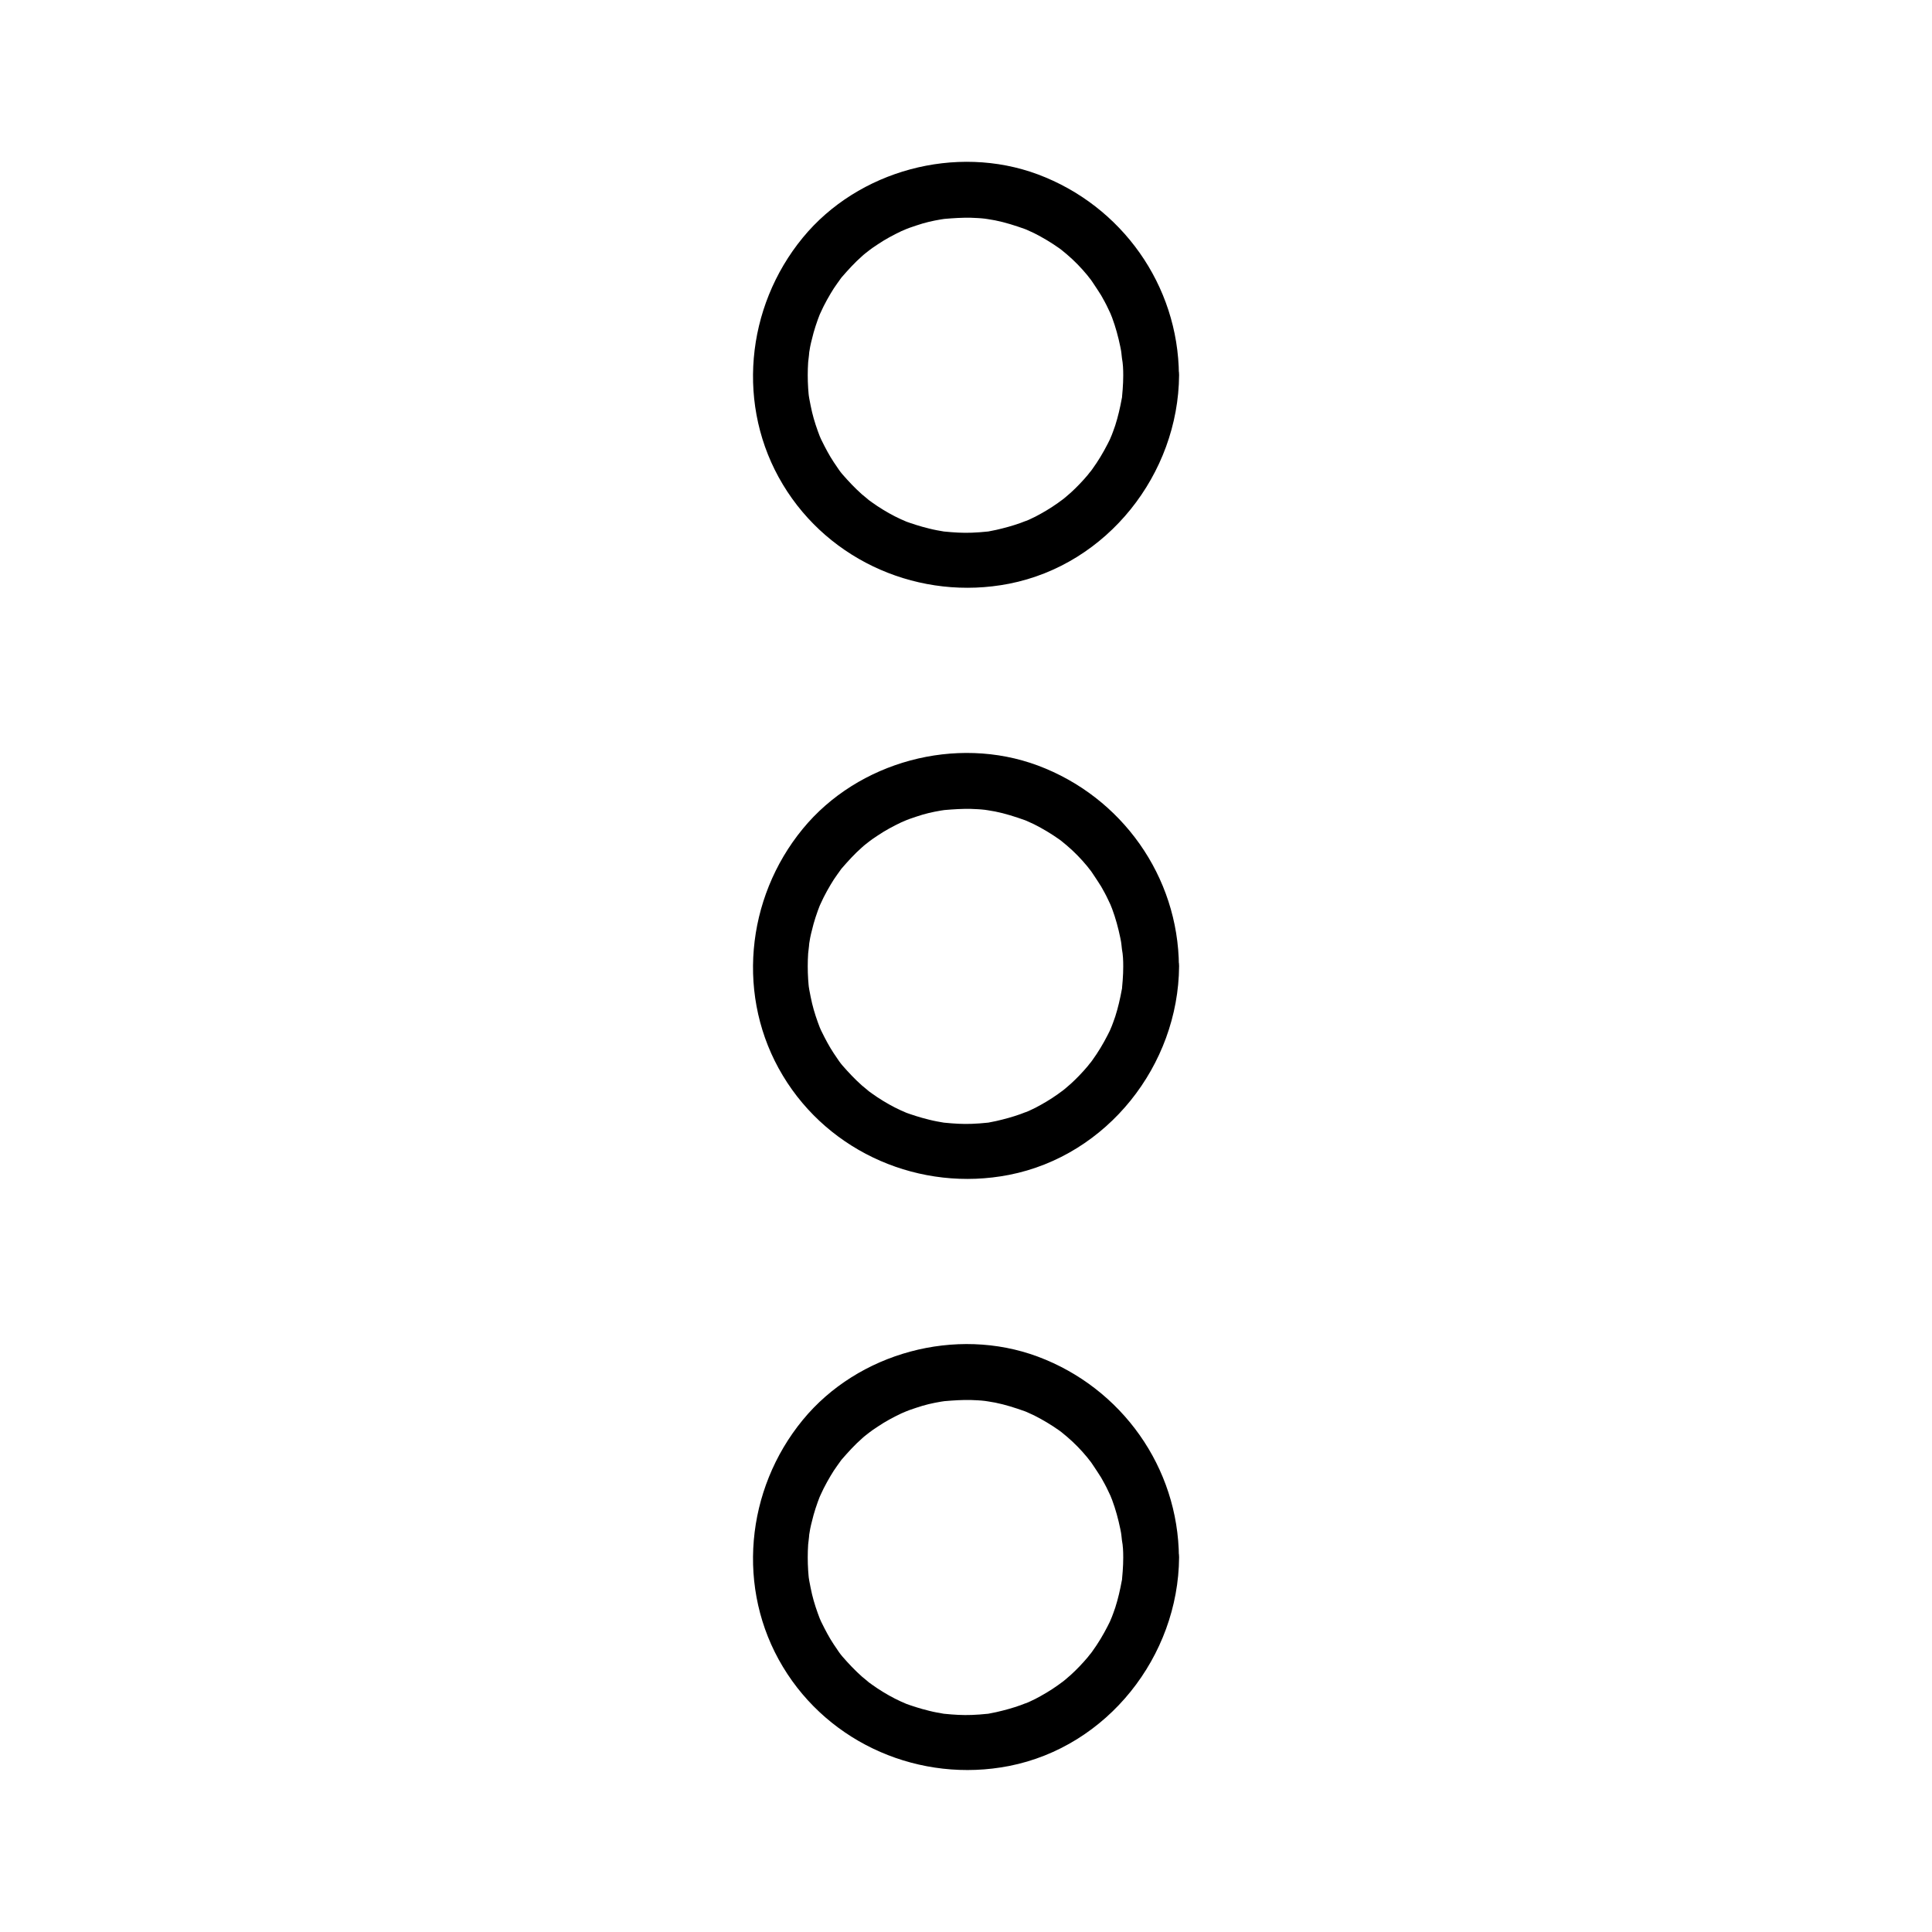 <?xml version="1.0" encoding="UTF-8"?>
<!-- Uploaded to: SVG Repo, www.svgrepo.com, Generator: SVG Repo Mixer Tools -->
<svg fill="#000000" width="800px" height="800px" version="1.1" viewBox="144 144 512 512" xmlns="http://www.w3.org/2000/svg">
 <g>
  <path d="m441.67 243.39c0 1.277-0.051 2.508-0.148 3.789-0.051 0.59-0.098 1.133-0.148 1.723-0.195 2.215 0.297-1.426-0.098 0.738-0.441 2.41-0.984 4.773-1.723 7.086-0.344 1.031-0.738 2.066-1.133 3.102 0.59-1.523-0.195 0.441-0.297 0.641-0.195 0.395-0.395 0.789-0.59 1.18-1.18 2.312-2.508 4.527-4.035 6.641-0.246 0.344-0.492 0.688-0.789 1.031 0.984-1.277-0.344 0.395-0.441 0.543-0.688 0.836-1.426 1.625-2.164 2.41-0.738 0.789-1.523 1.523-2.312 2.262-0.492 0.441-0.984 0.836-1.477 1.277-0.098 0.098-1.77 1.426-0.543 0.441-1.871 1.426-3.887 2.754-5.953 3.887-0.934 0.543-1.918 1.031-2.902 1.477 0.051 0-1.918 0.836-0.934 0.395 0.738-0.297-1.328 0.492-1.574 0.59-2.066 0.738-4.231 1.328-6.394 1.82-0.641 0.148-1.328 0.246-1.969 0.395-2.117 0.441 0.934-0.098-0.395 0.051-1.379 0.148-2.707 0.246-4.082 0.297-2.41 0.098-4.82-0.051-7.231-0.297-2.164-0.195 0.887 0.148-0.395-0.051-0.543-0.098-1.082-0.195-1.672-0.297-1.328-0.246-2.609-0.59-3.887-0.934-1.082-0.297-2.117-0.641-3.148-0.984-0.641-0.195-1.23-0.441-1.82-0.688 1.523 0.59-0.441-0.195-0.641-0.297-2.164-0.984-4.231-2.164-6.25-3.492-0.887-0.59-1.77-1.23-2.656-1.871 1.18 0.887-1.133-0.984-1.477-1.277-1.871-1.672-3.543-3.445-5.164-5.312-0.246-0.246-1.133-1.426-0.246-0.297-0.395-0.492-0.789-1.031-1.133-1.574-0.641-0.887-1.18-1.77-1.77-2.707-0.543-0.934-1.082-1.871-1.574-2.856-0.297-0.59-0.59-1.18-0.887-1.77-0.148-0.297-0.887-2.066-0.297-0.641-0.836-2.164-1.574-4.328-2.117-6.594-0.297-1.18-0.492-2.41-0.738-3.59-0.051-0.297-0.195-1.426-0.051-0.051-0.098-0.887-0.195-1.82-0.246-2.707-0.148-2.312-0.148-4.625 0-6.887 0.051-0.441 0.441-3.641 0.195-2.117 0.195-1.328 0.441-2.656 0.789-3.938 0.543-2.363 1.328-4.676 2.215-6.938-0.492 1.277-0.098 0.195 0.051-0.051 0.297-0.59 0.543-1.18 0.836-1.77 0.59-1.18 1.23-2.312 1.871-3.394 0.543-0.934 1.133-1.82 1.77-2.707 0.395-0.543 0.738-1.031 1.133-1.574-0.836 1.082-0.148 0.148 0.051-0.051 1.723-1.969 3.394-3.836 5.363-5.559 0.344-0.297 0.641-0.59 0.984-0.836 0.148-0.098 1.82-1.426 0.543-0.441 0.836-0.641 1.723-1.277 2.656-1.871 1.969-1.328 4.082-2.461 6.25-3.492 0.195-0.098 2.164-0.887 0.641-0.297 0.492-0.195 1.031-0.395 1.523-0.59 1.133-0.395 2.312-0.789 3.445-1.133 1.082-0.297 2.164-0.59 3.246-0.789 0.543-0.098 1.082-0.195 1.625-0.297 0.344-0.051 0.641-0.098 0.984-0.148-0.836 0.098-0.836 0.098 0.051 0 2.312-0.195 4.574-0.344 6.887-0.297 1.277 0.051 2.508 0.098 3.738 0.246 0.395 0.051 1.871 0.297 0.395 0.051 0.789 0.148 1.523 0.246 2.312 0.395 2.707 0.543 5.312 1.379 7.922 2.312 0.246 0.098 1.328 0.543 0.051 0 0.789 0.344 1.574 0.738 2.363 1.082 1.18 0.59 2.312 1.23 3.394 1.871 1.133 0.688 2.215 1.379 3.246 2.117-0.051-0.051 1.625 1.23 0.789 0.59-0.641-0.492 1.082 0.887 1.23 1.031 1.969 1.672 3.789 3.543 5.41 5.512 0.098 0.148 1.426 1.82 0.441 0.543 0.395 0.492 0.789 1.031 1.133 1.574 0.738 1.082 1.426 2.164 2.117 3.246 0.641 1.133 1.277 2.262 1.82 3.445 0.297 0.59 0.543 1.18 0.836 1.77-0.641-1.477 0.195 0.543 0.246 0.688 0.934 2.508 1.625 5.066 2.164 7.676 0.148 0.641 0.246 1.328 0.344 1.969-0.246-1.625 0.098 0.738 0.098 1.082 0.289 1.535 0.34 3.012 0.34 4.488 0.051 3.836 3.394 7.578 7.379 7.379 3.984-0.195 7.43-3.246 7.379-7.379-0.148-23.812-15.152-44.871-37.391-53.184-21.695-8.07-47.625-1.082-62.289 16.777-15.152 18.449-17.711 44.82-5.266 65.438 12.348 20.516 36.508 30.848 59.926 26.273 26.074-5.117 44.871-29.078 45.066-55.301 0.051-3.836-3.394-7.578-7.379-7.379-4.082 0.191-7.379 3.242-7.426 7.375z"/>
  <path d="m441.67 400.05c0 1.277-0.051 2.508-0.148 3.789-0.051 0.59-0.098 1.133-0.148 1.723-0.195 2.215 0.297-1.426-0.098 0.738-0.441 2.41-0.984 4.773-1.723 7.086-0.344 1.031-0.738 2.066-1.133 3.102 0.59-1.523-0.195 0.441-0.297 0.641-0.195 0.395-0.395 0.789-0.59 1.18-1.18 2.312-2.508 4.527-4.035 6.641-0.246 0.344-0.492 0.688-0.789 1.031 0.984-1.277-0.344 0.395-0.441 0.543-0.688 0.836-1.426 1.625-2.164 2.41-0.738 0.789-1.523 1.523-2.312 2.262-0.492 0.441-0.984 0.836-1.477 1.277-0.098 0.098-1.77 1.426-0.543 0.441-1.871 1.426-3.887 2.754-5.953 3.887-0.934 0.543-1.918 1.031-2.902 1.477 0.051 0-1.918 0.836-0.934 0.395 0.738-0.297-1.328 0.492-1.574 0.59-2.066 0.738-4.231 1.328-6.394 1.82-0.641 0.148-1.328 0.246-1.969 0.395-2.117 0.441 0.934-0.098-0.395 0.051-1.379 0.148-2.707 0.246-4.082 0.297-2.41 0.098-4.82-0.051-7.231-0.297-2.164-0.195 0.887 0.148-0.395-0.051-0.543-0.098-1.082-0.195-1.672-0.297-1.328-0.246-2.609-0.59-3.887-0.934-1.082-0.297-2.117-0.641-3.148-0.984-0.641-0.195-1.23-0.441-1.82-0.688 1.523 0.59-0.441-0.195-0.641-0.297-2.164-0.984-4.231-2.164-6.25-3.492-0.887-0.59-1.77-1.23-2.656-1.871 1.18 0.887-1.133-0.984-1.477-1.277-1.871-1.672-3.543-3.445-5.164-5.312-0.246-0.246-1.133-1.426-0.246-0.297-0.395-0.492-0.789-1.031-1.133-1.574-0.641-0.887-1.18-1.77-1.77-2.707-0.543-0.934-1.082-1.871-1.574-2.856-0.297-0.59-0.59-1.18-0.887-1.77-0.148-0.297-0.887-2.066-0.297-0.641-0.836-2.164-1.574-4.328-2.117-6.594-0.297-1.18-0.492-2.41-0.738-3.59-0.051-0.297-0.195-1.426-0.051-0.051-0.098-0.887-0.195-1.82-0.246-2.707-0.148-2.312-0.148-4.625 0-6.887 0.051-0.441 0.441-3.641 0.195-2.117 0.195-1.328 0.441-2.656 0.789-3.938 0.543-2.363 1.328-4.676 2.215-6.938-0.492 1.277-0.098 0.195 0.051-0.051 0.297-0.59 0.543-1.18 0.836-1.77 0.59-1.18 1.23-2.312 1.871-3.394 0.543-0.934 1.133-1.82 1.77-2.707 0.395-0.543 0.738-1.031 1.133-1.574-0.836 1.082-0.148 0.148 0.051-0.051 1.723-1.969 3.394-3.836 5.363-5.559 0.344-0.297 0.641-0.59 0.984-0.836 0.148-0.098 1.82-1.426 0.543-0.441 0.836-0.641 1.723-1.277 2.656-1.871 1.969-1.328 4.082-2.461 6.25-3.492 0.195-0.098 2.164-0.887 0.641-0.297 0.492-0.195 1.031-0.395 1.523-0.59 1.133-0.395 2.312-0.789 3.445-1.133 1.082-0.297 2.164-0.59 3.246-0.789 0.543-0.098 1.082-0.195 1.625-0.297 0.344-0.051 0.641-0.098 0.984-0.148-0.836 0.098-0.836 0.098 0.051 0 2.312-0.195 4.574-0.344 6.887-0.297 1.277 0.051 2.508 0.098 3.738 0.246 0.395 0.051 1.871 0.297 0.395 0.051 0.789 0.148 1.523 0.246 2.312 0.395 2.707 0.543 5.312 1.379 7.922 2.312 0.246 0.098 1.328 0.543 0.051 0 0.789 0.344 1.574 0.738 2.363 1.082 1.18 0.59 2.312 1.23 3.394 1.871 1.133 0.688 2.215 1.379 3.246 2.117-0.051-0.051 1.625 1.23 0.789 0.59-0.641-0.492 1.082 0.887 1.23 1.031 1.969 1.672 3.789 3.543 5.41 5.512 0.098 0.148 1.426 1.82 0.441 0.543 0.395 0.492 0.789 1.031 1.133 1.574 0.738 1.082 1.426 2.164 2.117 3.246 0.641 1.133 1.277 2.262 1.82 3.445 0.297 0.59 0.543 1.18 0.836 1.77-0.641-1.477 0.195 0.543 0.246 0.688 0.934 2.508 1.625 5.066 2.164 7.676 0.148 0.641 0.246 1.328 0.344 1.969-0.246-1.625 0.098 0.738 0.098 1.082 0.289 1.488 0.34 3.012 0.34 4.488 0.051 3.836 3.394 7.578 7.379 7.379 3.984-0.195 7.43-3.246 7.379-7.379-0.148-23.812-15.152-44.871-37.391-53.184-21.695-8.07-47.625-1.082-62.289 16.777-15.152 18.449-17.711 44.82-5.266 65.438 12.348 20.516 36.508 30.848 59.926 26.273 26.074-5.117 44.871-29.078 45.066-55.301 0.051-3.836-3.394-7.578-7.379-7.379-4.082 0.191-7.379 3.242-7.426 7.375z"/>
  <path d="m441.67 556.7c0 1.277-0.051 2.508-0.148 3.789-0.051 0.59-0.098 1.133-0.148 1.723-0.195 2.215 0.297-1.426-0.098 0.738-0.441 2.41-0.984 4.773-1.723 7.086-0.344 1.031-0.738 2.066-1.133 3.102 0.59-1.523-0.195 0.441-0.297 0.641-0.195 0.395-0.395 0.789-0.59 1.18-1.18 2.312-2.508 4.527-4.035 6.641-0.246 0.344-0.492 0.688-0.789 1.031 0.984-1.277-0.344 0.395-0.441 0.543-0.688 0.836-1.426 1.625-2.164 2.41-0.738 0.789-1.523 1.523-2.312 2.262-0.492 0.441-0.984 0.836-1.477 1.277-0.098 0.098-1.77 1.426-0.543 0.441-1.871 1.426-3.887 2.754-5.953 3.887-0.934 0.543-1.918 1.031-2.902 1.477 0.051 0-1.918 0.836-0.934 0.395 0.738-0.297-1.328 0.492-1.574 0.59-2.066 0.738-4.231 1.328-6.394 1.82-0.641 0.148-1.328 0.246-1.969 0.395-2.117 0.441 0.934-0.098-0.395 0.051-1.379 0.148-2.707 0.246-4.082 0.297-2.41 0.098-4.82-0.051-7.231-0.297-2.164-0.195 0.887 0.148-0.395-0.051-0.543-0.098-1.082-0.195-1.672-0.297-1.328-0.246-2.609-0.59-3.887-0.934-1.082-0.297-2.117-0.641-3.148-0.984-0.641-0.195-1.23-0.441-1.82-0.688 1.523 0.59-0.441-0.195-0.641-0.297-2.164-0.984-4.231-2.164-6.25-3.492-0.887-0.59-1.77-1.23-2.656-1.871 1.18 0.887-1.133-0.984-1.477-1.277-1.871-1.672-3.543-3.445-5.164-5.312-0.246-0.246-1.133-1.426-0.246-0.297-0.395-0.492-0.789-1.031-1.133-1.574-0.641-0.887-1.18-1.77-1.77-2.707-0.543-0.934-1.082-1.871-1.574-2.856-0.297-0.59-0.59-1.18-0.887-1.77-0.148-0.297-0.887-2.066-0.297-0.641-0.836-2.164-1.574-4.328-2.117-6.594-0.297-1.18-0.492-2.41-0.738-3.59-0.051-0.297-0.195-1.426-0.051-0.051-0.098-0.887-0.195-1.82-0.246-2.707-0.148-2.312-0.148-4.625 0-6.887 0.051-0.441 0.441-3.641 0.195-2.117 0.195-1.328 0.441-2.656 0.789-3.938 0.543-2.363 1.328-4.676 2.215-6.938-0.492 1.277-0.098 0.195 0.051-0.051 0.297-0.59 0.543-1.18 0.836-1.77 0.59-1.18 1.23-2.312 1.871-3.394 0.543-0.934 1.133-1.82 1.77-2.707 0.395-0.543 0.738-1.031 1.133-1.574-0.836 1.082-0.148 0.148 0.051-0.051 1.723-1.969 3.394-3.836 5.363-5.559 0.344-0.297 0.641-0.59 0.984-0.836 0.148-0.098 1.82-1.426 0.543-0.441 0.836-0.641 1.723-1.277 2.656-1.871 1.969-1.328 4.082-2.461 6.25-3.492 0.195-0.098 2.164-0.887 0.641-0.297 0.492-0.195 1.031-0.395 1.523-0.59 1.133-0.395 2.312-0.789 3.445-1.133 1.082-0.297 2.164-0.59 3.246-0.789 0.543-0.098 1.082-0.195 1.625-0.297 0.344-0.051 0.641-0.098 0.984-0.148-0.836 0.098-0.836 0.098 0.051 0 2.312-0.195 4.574-0.344 6.887-0.297 1.277 0.051 2.508 0.098 3.738 0.246 0.395 0.051 1.871 0.297 0.395 0.051 0.789 0.148 1.523 0.246 2.312 0.395 2.707 0.543 5.312 1.379 7.922 2.312 0.246 0.098 1.328 0.543 0.051 0 0.789 0.344 1.574 0.738 2.363 1.082 1.18 0.59 2.312 1.23 3.394 1.871 1.133 0.688 2.215 1.379 3.246 2.117-0.051-0.051 1.625 1.23 0.789 0.59-0.641-0.492 1.082 0.887 1.23 1.031 1.969 1.672 3.789 3.543 5.41 5.512 0.098 0.148 1.426 1.82 0.441 0.543 0.395 0.492 0.789 1.031 1.133 1.574 0.738 1.082 1.426 2.164 2.117 3.246 0.641 1.133 1.277 2.262 1.82 3.445 0.297 0.59 0.543 1.18 0.836 1.77-0.641-1.477 0.195 0.543 0.246 0.688 0.934 2.508 1.625 5.066 2.164 7.676 0.148 0.641 0.246 1.328 0.344 1.969-0.246-1.625 0.098 0.738 0.098 1.082 0.289 1.488 0.34 2.965 0.34 4.488 0.051 3.836 3.394 7.578 7.379 7.379 3.984-0.195 7.43-3.246 7.379-7.379-0.148-23.812-15.152-44.871-37.391-53.184-21.695-8.07-47.625-1.082-62.289 16.777-15.152 18.449-17.711 44.82-5.266 65.438 12.348 20.516 36.508 30.848 59.926 26.273 26.074-5.117 44.871-29.078 45.066-55.301 0.051-3.836-3.394-7.578-7.379-7.379-4.082 0.145-7.379 3.195-7.426 7.375z"/>
 </g>
</svg>